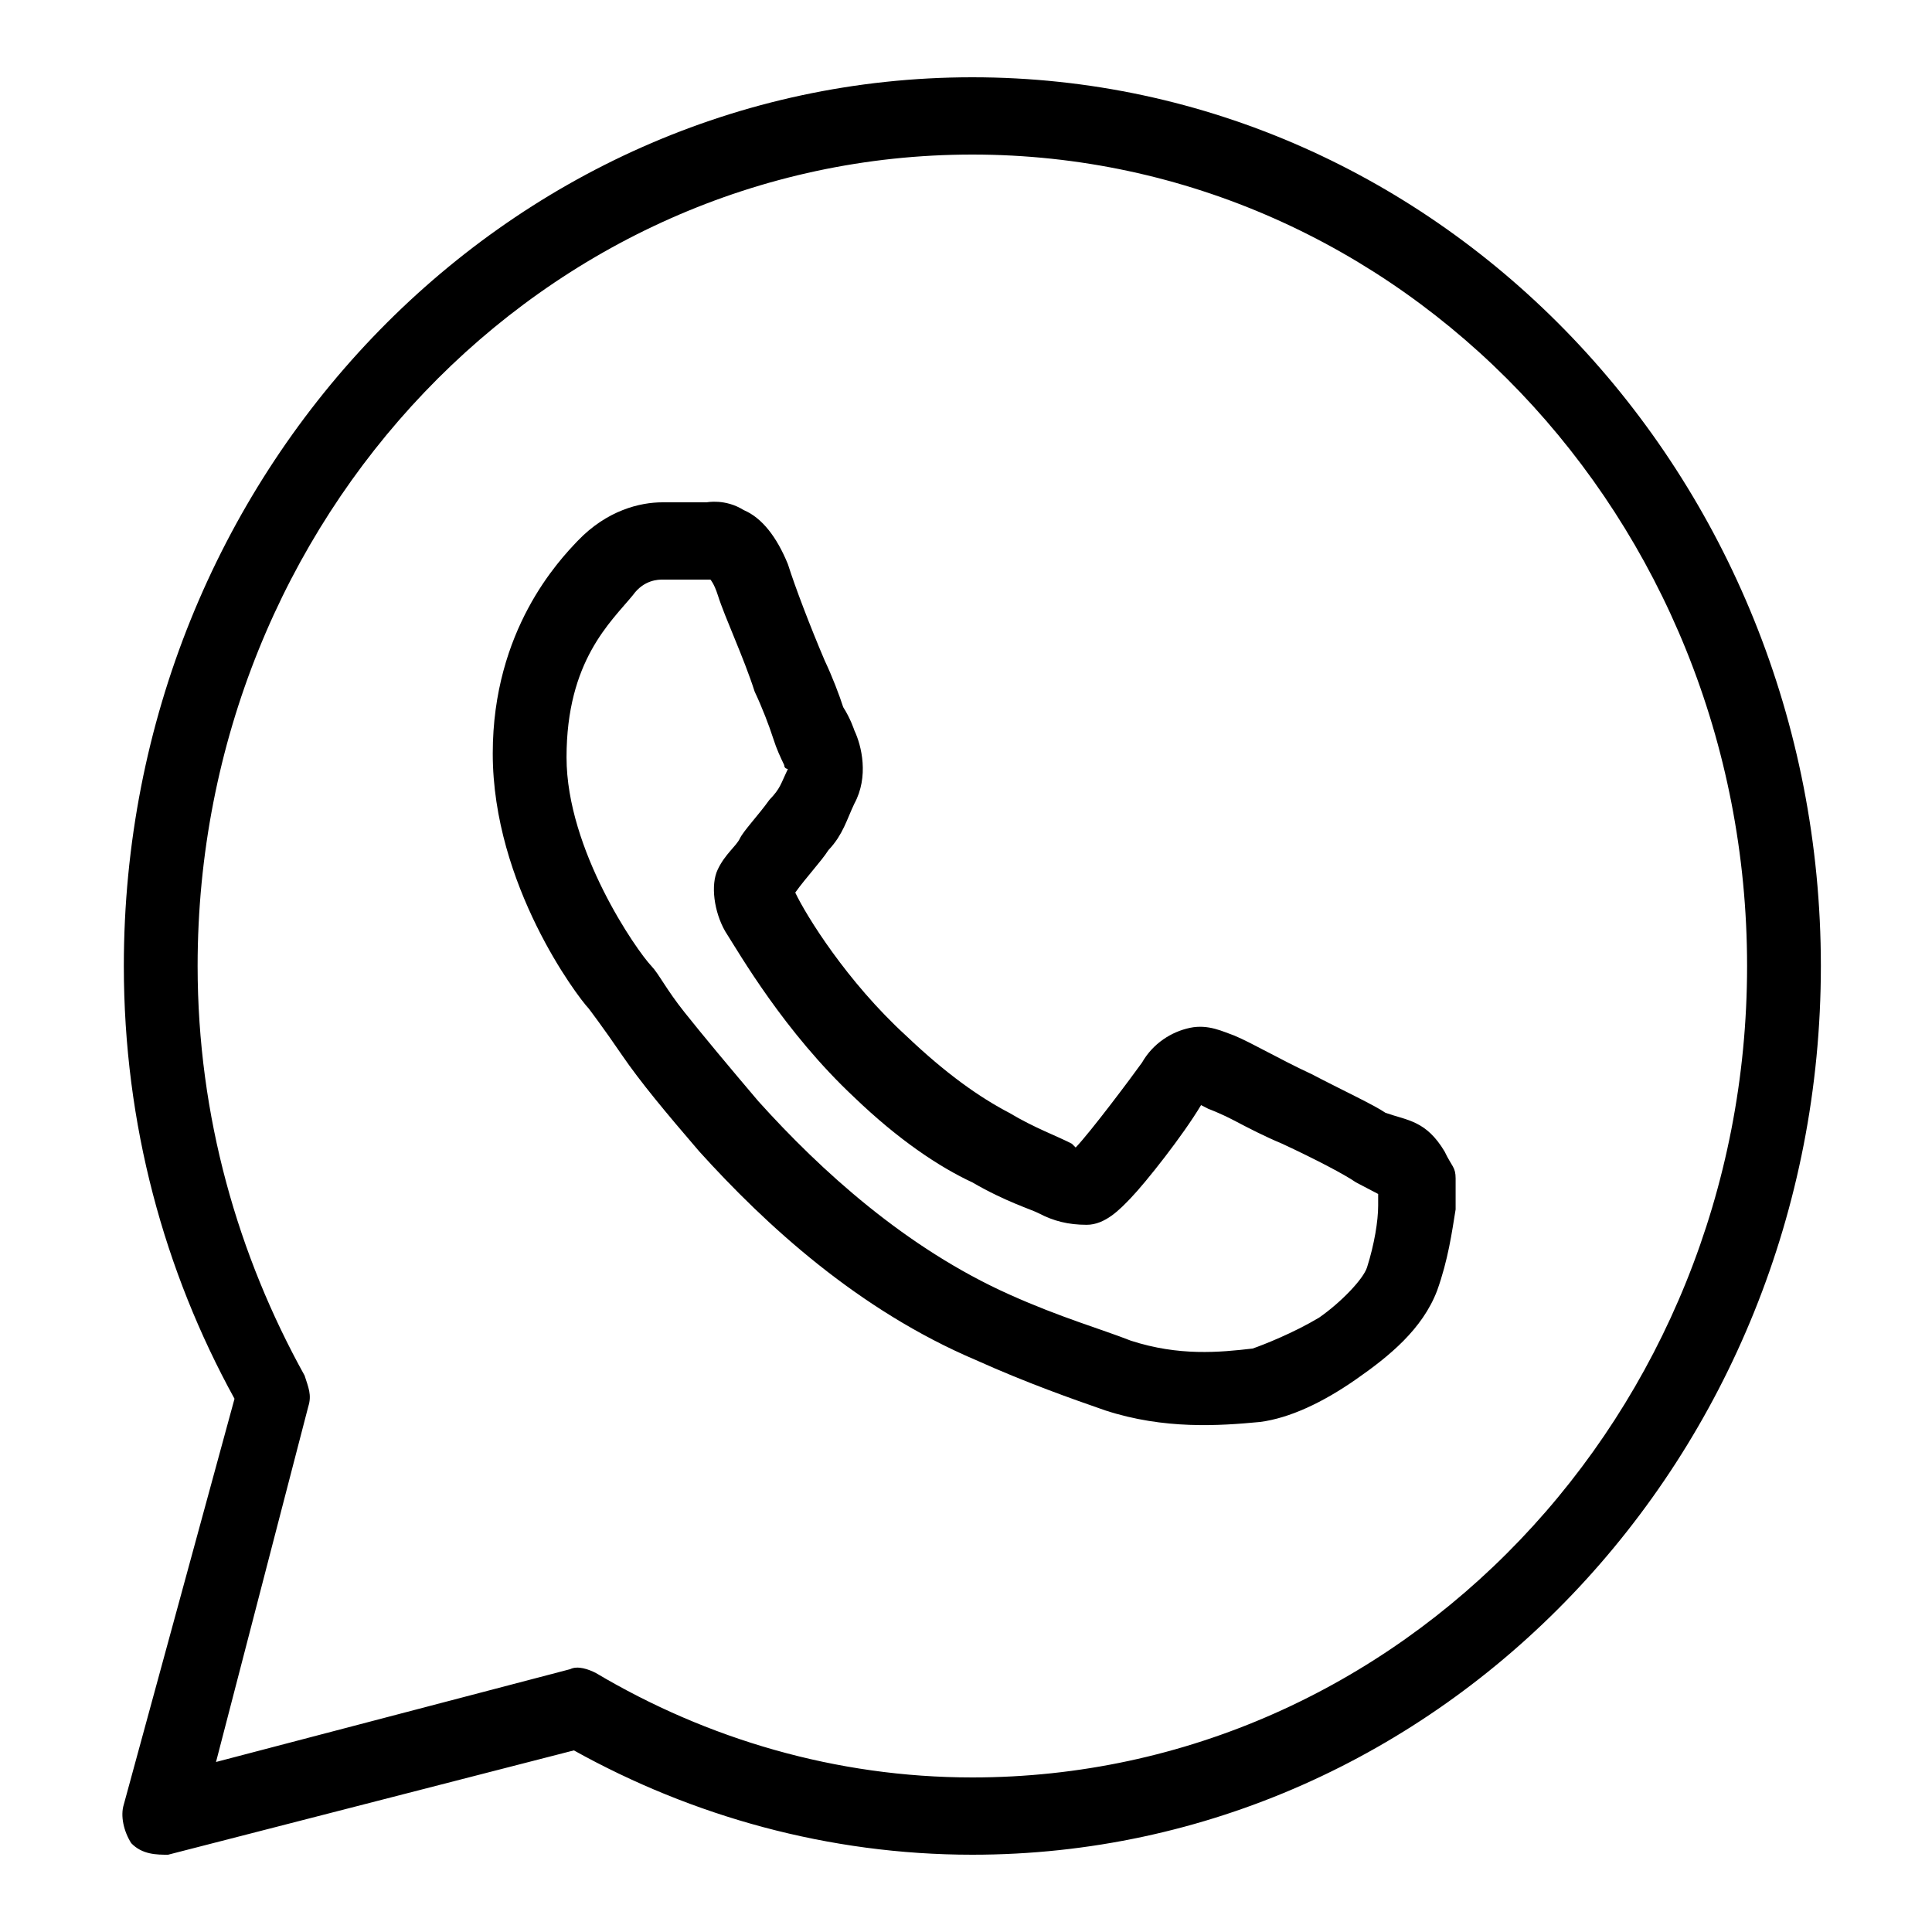 <?xml version="1.0" encoding="UTF-8"?> <svg xmlns="http://www.w3.org/2000/svg" width="21" height="21" viewBox="0 0 21 21" fill="none"> <path d="M10.569 0.84C5.476 0.84 1.346 5.166 1.346 10.5C1.346 12.222 1.787 13.818 2.549 15.204L1.346 19.613C1.306 19.739 1.346 19.907 1.426 20.034C1.546 20.16 1.706 20.16 1.827 20.16L6.238 19.026C7.521 19.74 9.005 20.16 10.569 20.16C15.662 20.16 19.792 15.834 19.792 10.5C19.792 5.166 15.662 0.84 10.569 0.84ZM10.569 1.68C15.22 1.68 18.99 5.628 18.99 10.5C18.99 15.372 15.22 19.32 10.569 19.32C9.085 19.32 7.682 18.9 6.479 18.186C6.399 18.144 6.278 18.102 6.198 18.143L2.348 19.152L3.351 15.288C3.391 15.162 3.351 15.078 3.311 14.952C2.589 13.65 2.148 12.138 2.148 10.5C2.148 5.628 5.917 1.68 10.569 1.68ZM7.807 5.455C7.732 5.45 7.682 5.46 7.682 5.46H7.2C6.96 5.46 6.599 5.544 6.278 5.88C6.078 6.09 5.356 6.846 5.356 8.19C5.356 9.618 6.278 10.835 6.398 10.961C6.398 10.961 6.559 11.172 6.759 11.466C6.96 11.76 7.24 12.096 7.601 12.516C8.323 13.314 9.325 14.238 10.609 14.784C11.17 15.036 11.651 15.204 12.012 15.33C12.654 15.54 13.256 15.498 13.697 15.456C14.018 15.414 14.378 15.245 14.739 14.993C15.1 14.742 15.461 14.448 15.621 14.028C15.741 13.692 15.781 13.398 15.822 13.146V12.81C15.822 12.684 15.782 12.684 15.702 12.516C15.501 12.18 15.3 12.18 15.06 12.096C14.939 12.012 14.579 11.844 14.258 11.676C13.897 11.508 13.616 11.34 13.416 11.256C13.295 11.214 13.135 11.13 12.935 11.172C12.734 11.214 12.533 11.34 12.413 11.55C12.293 11.718 11.852 12.306 11.692 12.473L11.651 12.432C11.491 12.348 11.251 12.264 10.97 12.096C10.649 11.928 10.288 11.676 9.847 11.256C9.205 10.668 8.764 9.954 8.644 9.702C8.764 9.534 8.924 9.366 9.005 9.24C9.045 9.198 9.077 9.156 9.105 9.114C9.132 9.072 9.155 9.03 9.175 8.988C9.215 8.904 9.246 8.82 9.286 8.736C9.446 8.442 9.366 8.106 9.286 7.938C9.286 7.938 9.246 7.812 9.165 7.686C9.125 7.56 9.045 7.35 8.965 7.182C8.804 6.804 8.644 6.384 8.564 6.132C8.444 5.838 8.283 5.628 8.083 5.544C7.983 5.481 7.882 5.46 7.807 5.455ZM7.2 6.3H7.722C7.722 6.3 7.762 6.342 7.802 6.468C7.882 6.72 8.082 7.14 8.203 7.518C8.283 7.686 8.363 7.896 8.403 8.022C8.443 8.148 8.484 8.232 8.524 8.316C8.524 8.358 8.564 8.358 8.564 8.358C8.484 8.526 8.484 8.568 8.363 8.694C8.243 8.862 8.082 9.03 8.042 9.114C8.002 9.198 7.882 9.282 7.802 9.45C7.721 9.618 7.762 9.912 7.882 10.122C8.043 10.374 8.524 11.214 9.286 11.928C9.767 12.39 10.208 12.684 10.569 12.852C10.93 13.062 11.211 13.146 11.291 13.188C11.451 13.272 11.611 13.313 11.812 13.313C12.012 13.313 12.173 13.146 12.293 13.02C12.454 12.852 12.854 12.348 13.055 12.012L13.135 12.053C13.135 12.053 13.255 12.096 13.416 12.18C13.576 12.264 13.737 12.348 13.937 12.432C14.298 12.6 14.619 12.768 14.739 12.852L14.98 12.978V13.104C14.98 13.271 14.939 13.524 14.859 13.776C14.819 13.902 14.579 14.154 14.338 14.322C14.057 14.49 13.736 14.616 13.616 14.658C13.255 14.7 12.815 14.742 12.293 14.573C11.973 14.447 11.531 14.322 10.97 14.07C9.847 13.566 8.924 12.726 8.243 11.97C7.922 11.592 7.641 11.255 7.441 11.004C7.24 10.752 7.161 10.584 7.08 10.5C6.92 10.332 6.158 9.24 6.158 8.232C6.158 7.182 6.639 6.762 6.88 6.468C7 6.3 7.16 6.3 7.2 6.3Z" fill="black"></path> </svg> 